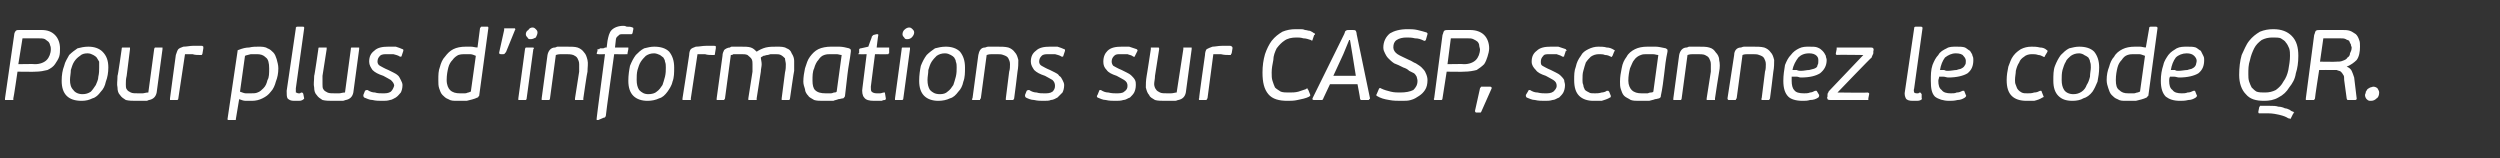 <?xml version="1.0" standalone="no"?><!DOCTYPE svg PUBLIC "-//W3C//DTD SVG 1.1//EN" "http://www.w3.org/Graphics/SVG/1.1/DTD/svg11.dtd"><svg xmlns="http://www.w3.org/2000/svg" version="1.1" width="300px" height="19px" viewBox="0 -3 300 19" style="top:-3px"><rect x="0" y="-3" width="300" height="19" fill="#333333" stroke="none"/>  <desc>Pour plus d’informations sur CASP, scannez le code QR.</desc>  <defs/>  <g id="Polygon29679">    <path d="M 6.6 1.2 C 7 1.6 7.2 2.2 7.2 2.8 C 7.2 3.1 7.2 3.5 7.1 3.8 C 7 4.1 6.8 4.4 6.6 4.7 C 6.4 5 6.1 5.2 5.7 5.4 C 5.3 5.5 4.8 5.6 4.3 5.6 C 4.26 5.63 2.1 5.6 2.1 5.6 C 2.1 5.6 1.64 8.77 1.6 8.8 C 1.6 8.9 1.6 8.9 1.6 9 C 1.5 9 1.5 9 1.4 9 C 1.4 9 0.8 9 0.8 9 C 0.7 9 0.7 9 0.6 9 C 0.6 8.9 0.6 8.9 0.6 8.8 C 0.6 8.8 1.7 1.2 1.7 1.2 C 1.7 1 1.8 0.8 1.9 0.7 C 2 0.6 2.1 0.6 2.3 0.6 C 2.3 0.6 5 0.6 5 0.6 C 5.7 0.6 6.2 0.8 6.6 1.2 Z M 2.2 4.7 C 2.2 4.7 4.22 4.66 4.2 4.7 C 4.8 4.7 5.3 4.5 5.6 4.2 C 5.9 3.9 6.1 3.4 6.1 2.9 C 6.1 2.8 6.1 2.6 6 2.4 C 6 2.3 5.9 2.1 5.8 2 C 5.7 1.9 5.5 1.8 5.4 1.7 C 5.2 1.6 4.9 1.6 4.6 1.6 C 4.63 1.6 2.7 1.6 2.7 1.6 L 2.2 4.7 Z M 12.3 3.2 C 12.8 3.7 13 4.3 13 5.1 C 13 5.7 12.9 6.3 12.7 6.8 C 12.6 7.3 12.4 7.7 12.1 8 C 11.8 8.4 11.5 8.7 11.1 8.8 C 10.7 9 10.3 9.1 9.8 9.1 C 9 9.1 8.4 8.9 8 8.5 C 7.6 8.1 7.4 7.5 7.4 6.7 C 7.4 6 7.5 5.4 7.7 4.9 C 7.8 4.4 8.1 4 8.3 3.6 C 8.6 3.3 9 3 9.3 2.8 C 9.7 2.7 10.1 2.6 10.6 2.6 C 11.3 2.6 11.9 2.8 12.3 3.2 Z M 9.6 3.7 C 9.3 3.9 9.1 4.1 8.9 4.4 C 8.7 4.7 8.6 5.1 8.5 5.4 C 8.5 5.8 8.4 6.2 8.4 6.6 C 8.4 7.1 8.5 7.5 8.8 7.8 C 9 8.1 9.4 8.3 9.9 8.3 C 10.3 8.3 10.6 8.2 10.9 8 C 11.1 7.8 11.3 7.5 11.5 7.2 C 11.6 6.9 11.8 6.6 11.8 6.2 C 11.9 5.8 11.9 5.4 11.9 5.1 C 11.9 4.9 11.9 4.6 11.9 4.4 C 11.8 4.2 11.7 4.1 11.6 3.9 C 11.5 3.8 11.4 3.7 11.2 3.6 C 11 3.5 10.8 3.4 10.5 3.4 C 10.1 3.4 9.8 3.5 9.6 3.7 Z M 14.7 2.7 C 14.7 2.7 14.7 2.7 14.8 2.7 C 14.8 2.7 15.4 2.7 15.4 2.7 C 15.5 2.7 15.6 2.7 15.6 2.7 C 15.6 2.7 15.6 2.8 15.6 2.9 C 15.6 2.9 15.2 6.1 15.2 6.1 C 15.1 6.5 15.1 6.8 15.1 7.1 C 15.1 7.3 15.1 7.6 15.2 7.7 C 15.3 7.9 15.5 8 15.7 8.1 C 15.9 8.2 16.2 8.2 16.6 8.2 C 16.7 8.2 16.9 8.2 17.1 8.2 C 17.3 8.2 17.5 8.1 17.8 8.1 C 17.8 8.1 18.5 2.9 18.5 2.9 C 18.5 2.8 18.6 2.7 18.6 2.7 C 18.6 2.7 18.7 2.7 18.7 2.7 C 18.7 2.7 19.4 2.7 19.4 2.7 C 19.4 2.7 19.5 2.7 19.5 2.7 C 19.5 2.7 19.5 2.8 19.5 2.9 C 19.5 2.9 18.8 8.1 18.8 8.1 C 18.7 8.6 18.4 8.9 17.9 9 C 17.8 9 17.7 9.1 17.6 9.1 C 17.4 9.1 17.3 9.1 17.1 9.1 C 17 9.1 16.9 9.1 16.8 9.1 C 16.6 9.1 16.5 9.1 16.4 9.1 C 15.9 9.1 15.5 9.1 15.1 9 C 14.8 8.8 14.6 8.7 14.4 8.4 C 14.2 8.2 14.1 7.9 14.1 7.5 C 14 7.1 14.1 6.7 14.1 6.1 C 14.15 6.13 14.6 2.9 14.6 2.9 C 14.6 2.9 14.59 2.87 14.6 2.9 C 14.6 2.8 14.6 2.7 14.7 2.7 Z M 21.4 2.9 C 21.5 2.8 21.7 2.7 22 2.6 C 22.4 2.6 22.8 2.5 23.1 2.5 C 23.5 2.5 23.9 2.5 24.2 2.5 C 24.3 2.5 24.3 2.5 24.4 2.6 C 24.4 2.6 24.4 2.7 24.4 2.8 C 24.4 2.8 24.3 3.4 24.3 3.4 C 24.3 3.5 24.2 3.6 24.2 3.6 C 24.1 3.6 24.1 3.6 24 3.6 C 23.7 3.6 23.4 3.6 23.1 3.5 C 22.7 3.5 22.4 3.5 22.2 3.5 C 22.2 3.5 21.4 8.8 21.4 8.8 C 21.4 8.9 21.4 8.9 21.3 9 C 21.3 9 21.3 9 21.2 9 C 21.2 9 20.6 9 20.6 9 C 20.5 9 20.4 9 20.4 9 C 20.4 8.9 20.4 8.9 20.4 8.8 C 20.39 8.82 21.1 3.6 21.1 3.6 C 21.1 3.6 21.13 3.55 21.1 3.6 C 21.2 3.3 21.3 3 21.4 2.9 Z M 29.5 9.1 C 29.2 9.1 29 9 28.7 8.9 C 28.7 8.9 28.3 11.3 28.3 11.3 C 28.3 11.3 28.3 11.4 28.3 11.4 C 28.3 11.4 28.2 11.4 28.2 11.4 C 28.2 11.4 27.5 11.4 27.5 11.4 C 27.4 11.4 27.4 11.4 27.4 11.4 C 27.3 11.4 27.3 11.3 27.3 11.3 C 27.3 11.3 28.5 3.2 28.5 3.2 C 28.5 3.1 28.5 3 28.6 3 C 29.1 2.8 29.5 2.7 29.9 2.7 C 30.3 2.6 30.7 2.6 31 2.6 C 31.4 2.6 31.8 2.6 32.1 2.8 C 32.4 2.9 32.6 3.1 32.8 3.3 C 33 3.5 33.1 3.8 33.2 4.1 C 33.3 4.5 33.4 4.8 33.4 5.2 C 33.4 5.8 33.3 6.3 33.1 6.8 C 33 7.2 32.8 7.7 32.5 8 C 32.2 8.4 31.9 8.6 31.5 8.8 C 31.1 9 30.7 9.1 30.2 9.1 C 29.9 9.1 29.7 9.1 29.5 9.1 Z M 29.5 8.2 C 29.8 8.2 29.9 8.2 30.1 8.2 C 30.4 8.2 30.7 8.2 30.9 8.1 C 31.2 8 31.4 7.8 31.6 7.6 C 31.9 7.3 32 7 32.1 6.6 C 32.3 6.3 32.3 5.8 32.3 5.2 C 32.3 4.6 32.2 4.1 31.9 3.9 C 31.6 3.6 31.3 3.5 30.8 3.5 C 30.6 3.5 30.3 3.5 30.1 3.5 C 29.8 3.6 29.6 3.6 29.4 3.7 C 29.4 3.7 28.8 8 28.8 8 C 29.1 8.1 29.3 8.2 29.5 8.2 Z M 36.3 9 C 36.1 9.1 36 9.1 35.8 9.1 C 35.6 9.1 35.5 9.1 35.3 9.1 C 34.9 9.1 34.7 9 34.5 8.8 C 34.4 8.6 34.4 8.3 34.4 7.9 C 34.4 7.9 35.5 0.4 35.5 0.4 C 35.5 0.3 35.5 0.3 35.5 0.3 C 35.6 0.2 35.6 0.2 35.7 0.2 C 35.7 0.2 36.3 0.2 36.3 0.2 C 36.4 0.2 36.5 0.2 36.5 0.3 C 36.5 0.3 36.5 0.3 36.5 0.4 C 36.5 0.4 35.5 7.6 35.5 7.6 C 35.5 7.9 35.5 8 35.5 8.1 C 35.6 8.1 35.7 8.2 35.8 8.2 C 35.9 8.2 36 8.2 36 8.2 C 36.1 8.1 36.2 8.1 36.2 8.1 C 36.3 8.1 36.4 8.2 36.4 8.3 C 36.4 8.3 36.5 8.8 36.5 8.8 C 36.5 8.9 36.4 8.9 36.3 9 Z M 38.3 2.7 C 38.3 2.7 38.3 2.7 38.4 2.7 C 38.4 2.7 39 2.7 39 2.7 C 39.1 2.7 39.1 2.7 39.2 2.7 C 39.2 2.7 39.2 2.8 39.2 2.9 C 39.2 2.9 38.7 6.1 38.7 6.1 C 38.7 6.5 38.7 6.8 38.7 7.1 C 38.7 7.3 38.7 7.6 38.8 7.7 C 38.9 7.9 39.1 8 39.3 8.1 C 39.5 8.2 39.8 8.2 40.2 8.2 C 40.3 8.2 40.5 8.2 40.7 8.2 C 40.9 8.2 41.1 8.1 41.4 8.1 C 41.4 8.1 42.1 2.9 42.1 2.9 C 42.1 2.8 42.1 2.7 42.2 2.7 C 42.2 2.7 42.2 2.7 42.3 2.7 C 42.3 2.7 43 2.7 43 2.7 C 43 2.7 43.1 2.7 43.1 2.7 C 43.1 2.7 43.1 2.8 43.1 2.9 C 43.1 2.9 42.4 8.1 42.4 8.1 C 42.3 8.6 42 8.9 41.5 9 C 41.4 9 41.3 9.1 41.1 9.1 C 41 9.1 40.9 9.1 40.7 9.1 C 40.6 9.1 40.5 9.1 40.3 9.1 C 40.2 9.1 40.1 9.1 40 9.1 C 39.5 9.1 39.1 9.1 38.7 9 C 38.4 8.8 38.2 8.7 38 8.4 C 37.8 8.2 37.7 7.9 37.7 7.5 C 37.6 7.1 37.7 6.7 37.7 6.1 C 37.74 6.13 38.2 2.9 38.2 2.9 C 38.2 2.9 38.18 2.87 38.2 2.9 C 38.2 2.8 38.2 2.7 38.3 2.7 Z M 44.7 9 C 44.3 9 44 8.8 43.7 8.7 C 43.6 8.6 43.6 8.5 43.6 8.4 C 43.6 8.4 43.8 7.9 43.8 7.9 C 43.9 7.8 44 7.8 44.1 7.8 C 44.4 8 44.7 8.1 45 8.1 C 45.3 8.2 45.6 8.2 45.9 8.2 C 46.3 8.2 46.6 8.2 46.9 8 C 47.1 7.8 47.2 7.6 47.3 7.3 C 47.3 7 47.1 6.8 46.9 6.6 C 46.7 6.5 46.4 6.3 46 6.1 C 45.4 5.9 45 5.7 44.7 5.4 C 44.5 5.1 44.3 4.8 44.3 4.4 C 44.3 3.8 44.5 3.4 44.9 3.1 C 45.3 2.7 45.9 2.6 46.6 2.6 C 46.9 2.6 47.2 2.6 47.5 2.6 C 47.8 2.7 48.1 2.8 48.3 2.9 C 48.4 2.9 48.4 3 48.4 3 C 48.4 3.1 48.4 3.1 48.4 3.1 C 48.4 3.1 48.2 3.7 48.2 3.7 C 48.2 3.8 48.1 3.8 48.1 3.8 C 48.1 3.8 48.1 3.8 48 3.8 C 47.7 3.6 47.5 3.6 47.2 3.5 C 47 3.5 46.8 3.5 46.5 3.5 C 46.1 3.5 45.8 3.5 45.6 3.7 C 45.4 3.9 45.3 4.1 45.3 4.4 C 45.3 4.6 45.4 4.8 45.6 4.9 C 45.8 5 46.1 5.2 46.6 5.4 C 46.8 5.5 47 5.6 47.2 5.7 C 47.4 5.8 47.6 5.9 47.8 6.1 C 47.9 6.2 48 6.4 48.1 6.6 C 48.2 6.8 48.3 7 48.3 7.2 C 48.3 7.6 48.2 7.9 48.1 8.1 C 47.9 8.3 47.8 8.5 47.5 8.7 C 47.3 8.8 47 9 46.8 9 C 46.5 9.1 46.2 9.1 45.9 9.1 C 45.5 9.1 45.1 9.1 44.7 9 Z M 57.7 0.3 C 57.7 0.2 57.7 0.2 57.8 0.2 C 57.8 0.2 58.5 0.2 58.5 0.2 C 58.5 0.2 58.6 0.2 58.6 0.3 C 58.6 0.3 58.6 0.3 58.6 0.4 C 58.6 0.4 57.5 8.5 57.5 8.5 C 57.5 8.5 57.4 8.6 57.4 8.6 C 57.4 8.6 57.4 8.7 57.3 8.7 C 56.9 8.9 56.4 9 56 9.1 C 55.6 9.1 55.2 9.1 54.9 9.1 C 54.4 9.1 54.1 9.1 53.8 8.9 C 53.5 8.8 53.3 8.6 53.1 8.4 C 52.9 8.2 52.8 7.9 52.7 7.6 C 52.6 7.3 52.6 7 52.6 6.6 C 52.6 6 52.6 5.5 52.8 5 C 52.9 4.6 53.1 4.1 53.4 3.8 C 53.7 3.4 54 3.1 54.4 2.9 C 54.8 2.7 55.3 2.6 55.9 2.6 C 56.1 2.6 56.3 2.6 56.5 2.6 C 56.8 2.6 57 2.7 57.3 2.7 C 57.3 2.7 57.6 0.4 57.6 0.4 C 57.6 0.3 57.6 0.3 57.7 0.3 Z M 56.4 3.5 C 56.2 3.5 56 3.5 55.8 3.5 C 55.6 3.5 55.3 3.5 55 3.6 C 54.8 3.7 54.5 3.9 54.3 4.2 C 54.1 4.4 53.9 4.7 53.8 5.1 C 53.7 5.5 53.6 6 53.6 6.6 C 53.6 7.2 53.8 7.6 54 7.8 C 54.3 8.1 54.7 8.2 55.2 8.2 C 55.2 8.2 55.4 8.2 55.5 8.2 C 55.6 8.2 55.7 8.2 55.8 8.2 C 56 8.2 56.1 8.1 56.2 8.1 C 56.3 8.1 56.4 8 56.5 8 C 56.5 8 57.1 3.7 57.1 3.7 C 56.9 3.6 56.6 3.5 56.4 3.5 Z M 60.6 3.4 C 60.5 3.5 60.5 3.5 60.4 3.5 C 60.4 3.5 60.1 3.5 60.1 3.5 C 59.9 3.5 59.9 3.4 59.9 3.3 C 59.9 3.3 60.5 0.6 60.5 0.6 C 60.5 0.5 60.5 0.5 60.5 0.4 C 60.5 0.4 60.6 0.4 60.7 0.4 C 60.7 0.4 61.7 0.4 61.7 0.4 C 61.7 0.4 61.8 0.4 61.8 0.4 C 61.8 0.5 61.9 0.5 61.8 0.6 C 61.8 0.6 60.7 3.3 60.7 3.3 C 60.6 3.3 60.6 3.4 60.6 3.4 Z M 64.3 0.5 C 64.4 0.6 64.5 0.7 64.5 0.9 C 64.5 1.1 64.4 1.3 64.3 1.5 C 64.1 1.6 63.9 1.7 63.7 1.7 C 63.5 1.7 63.4 1.7 63.3 1.5 C 63.2 1.4 63.1 1.3 63.1 1.1 C 63.1 0.9 63.2 0.7 63.4 0.6 C 63.5 0.4 63.7 0.3 63.9 0.3 C 64.1 0.3 64.2 0.4 64.3 0.5 Z M 63.1 9 C 63.1 9 63.1 9 63 9 C 63 9 62.4 9 62.4 9 C 62.3 9 62.3 9 62.2 9 C 62.2 8.9 62.2 8.9 62.2 8.8 C 62.2 8.8 63 2.9 63 2.9 C 63 2.8 63.1 2.7 63.1 2.7 C 63.1 2.7 63.2 2.7 63.3 2.7 C 63.3 2.7 63.9 2.7 63.9 2.7 C 63.9 2.7 64 2.7 64 2.7 C 64.1 2.8 64.1 2.8 64 2.9 C 64 2.9 63.2 8.8 63.2 8.8 C 63.2 8.9 63.2 8.9 63.1 9 Z M 70 9 C 69.9 9 69.9 9 69.8 9 C 69.8 9 69.2 9 69.2 9 C 69.1 9 69.1 9 69 9 C 69 8.9 69 8.9 69 8.8 C 69 8.8 69.5 5.6 69.5 5.6 C 69.5 5.3 69.5 5 69.5 4.7 C 69.5 4.4 69.4 4.2 69.3 4 C 69.2 3.8 69 3.7 68.8 3.6 C 68.5 3.5 68.2 3.5 67.8 3.5 C 67.7 3.5 67.6 3.5 67.4 3.5 C 67.2 3.5 67 3.5 66.7 3.6 C 66.7 3.6 66 8.8 66 8.8 C 66 8.9 66 8.9 65.9 9 C 65.9 9 65.9 9 65.8 9 C 65.8 9 65.2 9 65.2 9 C 65.1 9 65 9 65 9 C 65 8.9 65 8.9 65 8.8 C 65 8.8 65.7 3.6 65.7 3.6 C 65.8 3.1 66.1 2.7 66.6 2.7 C 66.7 2.7 66.8 2.6 66.9 2.6 C 67 2.6 67.2 2.6 67.3 2.6 C 67.4 2.6 67.6 2.6 67.7 2.6 C 67.8 2.6 67.9 2.6 68 2.6 C 68.5 2.6 69 2.6 69.3 2.7 C 69.6 2.8 69.9 3 70.1 3.3 C 70.3 3.5 70.4 3.8 70.5 4.2 C 70.6 4.6 70.5 5.1 70.5 5.6 C 70.46 5.6 70 8.8 70 8.8 C 70 8.8 70.02 8.82 70 8.8 C 70 8.9 70 8.9 70 9 Z M 75.8 1.1 C 75.7 1.1 75.7 1.1 75.7 1.1 C 75.5 1.1 75.4 1.1 75.2 1.1 C 75.1 1.1 75 1.1 74.8 1.1 C 74.5 1.1 74.3 1.1 74.2 1.3 C 74 1.4 73.9 1.6 73.9 1.8 C 73.89 1.85 73.8 2.7 73.8 2.7 C 73.8 2.7 75.26 2.7 75.3 2.7 C 75.3 2.7 75.4 2.7 75.4 2.7 C 75.4 2.8 75.4 2.8 75.4 2.9 C 75.4 2.9 75.3 3.4 75.3 3.4 C 75.3 3.4 75.3 3.4 75.3 3.5 C 75.3 3.5 75.2 3.5 75.1 3.5 C 75.14 3.53 73.7 3.5 73.7 3.5 C 73.7 3.5 72.67 10.9 72.7 10.9 C 72.7 11 72.6 11 72.6 11.1 C 72.6 11.1 72.5 11.1 72.5 11.1 C 72.5 11.1 71.8 11.4 71.8 11.4 C 71.7 11.4 71.6 11.4 71.6 11.4 C 71.6 11.4 71.6 11.3 71.6 11.2 C 71.58 11.22 72.6 3.5 72.6 3.5 C 72.6 3.5 71.77 3.53 71.8 3.5 C 71.7 3.5 71.6 3.5 71.6 3.4 C 71.6 3.4 71.7 3.1 71.7 3.1 C 71.7 3 71.7 3 71.7 2.9 C 71.7 2.9 71.8 2.9 71.9 2.9 C 71.9 2.9 71.9 2.9 72 2.8 C 72.1 2.8 72.2 2.8 72.3 2.8 C 72.4 2.8 72.5 2.8 72.6 2.7 C 72.7 2.7 72.8 2.7 72.8 2.7 C 72.8 2.7 72.9 1.9 72.9 1.9 C 73 1.4 73.1 0.9 73.4 0.6 C 73.7 0.3 74.2 0.1 74.8 0.1 C 74.9 0.1 75 0.1 75.2 0.2 C 75.5 0.2 75.7 0.2 75.9 0.3 C 75.9 0.3 76 0.3 76 0.4 C 76 0.4 76 0.4 76 0.5 C 76 0.5 75.9 1 75.9 1 C 75.8 1.1 75.8 1.1 75.8 1.1 Z M 80.3 3.2 C 80.7 3.7 80.9 4.3 80.9 5.1 C 80.9 5.7 80.9 6.3 80.7 6.8 C 80.6 7.3 80.3 7.7 80.1 8 C 79.8 8.4 79.5 8.7 79.1 8.8 C 78.7 9 78.2 9.1 77.7 9.1 C 77 9.1 76.4 8.9 76 8.5 C 75.6 8.1 75.4 7.5 75.4 6.7 C 75.4 6 75.5 5.4 75.6 4.9 C 75.8 4.4 76 4 76.3 3.6 C 76.6 3.3 76.9 3 77.3 2.8 C 77.7 2.7 78.1 2.6 78.5 2.6 C 79.3 2.6 79.9 2.8 80.3 3.2 Z M 77.5 3.7 C 77.3 3.9 77.1 4.1 76.9 4.4 C 76.7 4.7 76.6 5.1 76.5 5.4 C 76.4 5.8 76.4 6.2 76.4 6.6 C 76.4 7.1 76.5 7.5 76.7 7.8 C 77 8.1 77.3 8.3 77.8 8.3 C 78.2 8.3 78.6 8.2 78.8 8 C 79.1 7.8 79.3 7.5 79.5 7.2 C 79.6 6.9 79.7 6.6 79.8 6.2 C 79.9 5.8 79.9 5.4 79.9 5.1 C 79.9 4.9 79.9 4.6 79.8 4.4 C 79.8 4.2 79.7 4.1 79.6 3.9 C 79.5 3.8 79.3 3.7 79.2 3.6 C 79 3.5 78.7 3.4 78.5 3.4 C 78.1 3.4 77.8 3.5 77.5 3.7 Z M 82.9 2.9 C 83 2.8 83.2 2.7 83.5 2.6 C 83.9 2.6 84.3 2.5 84.7 2.5 C 85 2.5 85.4 2.5 85.7 2.5 C 85.8 2.5 85.9 2.5 85.9 2.6 C 85.9 2.6 85.9 2.7 85.9 2.8 C 85.9 2.8 85.8 3.4 85.8 3.4 C 85.8 3.5 85.8 3.6 85.7 3.6 C 85.7 3.6 85.6 3.6 85.5 3.6 C 85.2 3.6 84.9 3.6 84.6 3.5 C 84.3 3.5 84 3.5 83.7 3.5 C 83.7 3.5 82.9 8.8 82.9 8.8 C 82.9 8.9 82.9 8.9 82.9 9 C 82.8 9 82.8 9 82.7 9 C 82.7 9 82.1 9 82.1 9 C 82 9 82 9 81.9 9 C 81.9 8.9 81.9 8.9 81.9 8.8 C 81.91 8.82 82.7 3.6 82.7 3.6 C 82.7 3.6 82.65 3.55 82.7 3.6 C 82.7 3.3 82.8 3 82.9 2.9 Z M 94.7 9 C 94.7 9 94.7 9 94.6 9 C 94.6 9 94 9 94 9 C 93.9 9 93.8 9 93.8 9 C 93.8 8.9 93.8 8.9 93.8 8.8 C 93.8 8.8 94.2 5.7 94.2 5.7 C 94.3 5.3 94.3 5 94.3 4.7 C 94.3 4.5 94.2 4.2 94.2 4 C 94.1 3.9 93.9 3.7 93.7 3.6 C 93.5 3.5 93.3 3.5 92.9 3.5 C 92.8 3.5 92.7 3.5 92.5 3.5 C 92.4 3.5 92.2 3.6 92.1 3.6 C 91.9 3.6 91.8 3.7 91.6 3.7 C 91.5 3.8 91.4 3.8 91.3 3.9 C 91.3 4.1 91.4 4.4 91.4 4.7 C 91.4 5 91.3 5.3 91.3 5.6 C 91.3 5.6 90.8 8.8 90.8 8.8 C 90.8 8.9 90.8 8.9 90.8 9 C 90.7 9 90.7 9 90.6 9 C 90.6 9 90 9 90 9 C 89.9 9 89.9 9 89.8 9 C 89.8 8.9 89.8 8.9 89.8 8.8 C 89.8 8.8 90.3 5.6 90.3 5.6 C 90.3 5.3 90.3 5 90.3 4.7 C 90.3 4.5 90.3 4.3 90.2 4.1 C 90.1 3.9 89.9 3.8 89.7 3.6 C 89.5 3.5 89.2 3.5 88.9 3.5 C 88.8 3.5 88.7 3.5 88.6 3.5 C 88.5 3.5 88.4 3.5 88.3 3.5 C 88.2 3.5 88.1 3.5 88 3.5 C 87.9 3.6 87.8 3.6 87.7 3.6 C 87.7 3.6 87 8.8 87 8.8 C 87 8.9 86.9 8.9 86.9 9 C 86.9 9 86.8 9 86.8 9 C 86.8 9 86.1 9 86.1 9 C 86.1 9 86 9 86 9 C 86 8.9 86 8.9 86 8.8 C 86 8.8 86.7 3.7 86.7 3.7 C 86.7 3.4 86.8 3.2 86.9 3 C 87 2.9 87.3 2.7 87.6 2.7 C 87.6 2.7 87.7 2.6 87.8 2.6 C 87.9 2.6 88.1 2.6 88.2 2.6 C 88.3 2.6 88.5 2.6 88.6 2.6 C 88.7 2.6 88.9 2.6 88.9 2.6 C 89.4 2.6 89.8 2.6 90.1 2.7 C 90.4 2.8 90.6 3 90.8 3.2 C 91.1 3 91.5 2.8 91.9 2.7 C 92.3 2.6 92.8 2.6 93.2 2.6 C 93.7 2.6 94.1 2.6 94.4 2.8 C 94.7 2.9 94.9 3.1 95 3.4 C 95.2 3.7 95.3 4 95.3 4.3 C 95.3 4.7 95.3 5.1 95.3 5.5 C 95.27 5.5 94.8 8.8 94.8 8.8 C 94.8 8.8 94.8 8.83 94.8 8.8 C 94.8 8.9 94.8 8.9 94.7 9 Z M 100.7 2.6 C 101.1 2.6 101.5 2.7 101.9 2.8 C 102 2.9 102.1 2.9 102.1 3 C 102.1 3 102.1 3.1 102.1 3.2 C 102 4.1 101.8 5 101.7 5.9 C 101.6 6.7 101.5 7.6 101.4 8.5 C 101.4 8.6 101.3 8.7 101.2 8.8 C 101 8.8 100.8 8.9 100.6 8.9 C 100.4 9 100.2 9 100 9.1 C 99.8 9.1 99.6 9.1 99.3 9.1 C 99.1 9.1 99 9.1 98.8 9.1 C 98.4 9.1 98 9.1 97.7 9 C 97.4 8.8 97.1 8.7 97 8.5 C 96.8 8.3 96.6 8 96.6 7.7 C 96.5 7.4 96.4 7.1 96.4 6.8 C 96.4 6.2 96.5 5.7 96.6 5.2 C 96.8 4.6 96.9 4.2 97.2 3.8 C 97.5 3.4 97.8 3.1 98.2 2.9 C 98.6 2.7 99.2 2.6 99.7 2.6 C 100 2.6 100.3 2.6 100.7 2.6 Z M 99.4 8.2 C 99.5 8.2 99.6 8.2 99.7 8.2 C 99.9 8.2 100 8.1 100.1 8.1 C 100.2 8.1 100.3 8.1 100.4 8 C 100.5 7.3 100.6 6.5 100.7 5.8 C 100.8 5.1 100.9 4.4 101 3.6 C 100.8 3.6 100.6 3.5 100.4 3.5 C 100.1 3.5 99.9 3.5 99.7 3.5 C 99.4 3.5 99.2 3.5 98.9 3.6 C 98.6 3.7 98.4 3.9 98.2 4.2 C 98 4.4 97.8 4.8 97.7 5.2 C 97.5 5.6 97.5 6.1 97.5 6.7 C 97.5 7.2 97.6 7.6 97.8 7.8 C 98.1 8.1 98.5 8.2 99.1 8.2 C 99.2 8.2 99.3 8.2 99.4 8.2 Z M 103 3.5 C 103 3.4 103 3.4 103.1 3.4 C 103.1 3.4 103.1 3 103.1 3 C 103.1 2.9 103.1 2.9 103.1 2.9 C 103.2 2.8 103.2 2.8 103.3 2.8 C 103.28 2.81 104.2 2.6 104.2 2.6 C 104.2 2.6 104.58 1.51 104.6 1.5 C 104.6 1.4 104.6 1.4 104.7 1.3 C 104.7 1.3 104.7 1.3 104.8 1.2 C 104.8 1.2 105.2 1.1 105.2 1.1 C 105.3 1.1 105.3 1.1 105.3 1.1 C 105.4 1.1 105.4 1.2 105.4 1.2 C 105.37 1.24 105.2 2.7 105.2 2.7 C 105.2 2.7 106.58 2.7 106.6 2.7 C 106.7 2.7 106.7 2.7 106.7 2.7 C 106.7 2.8 106.7 2.8 106.7 2.9 C 106.7 2.9 106.7 3.4 106.7 3.4 C 106.6 3.4 106.6 3.5 106.6 3.5 C 106.6 3.5 106.5 3.5 106.5 3.5 C 106.46 3.53 105 3.5 105 3.5 C 105 3.5 104.49 7.42 104.5 7.4 C 104.5 7.7 104.5 7.9 104.6 8 C 104.7 8.1 104.9 8.2 105.2 8.2 C 105.3 8.2 105.4 8.2 105.6 8.2 C 105.8 8.2 105.9 8.1 106.1 8.1 C 106.1 8.1 106.2 8.1 106.2 8.1 C 106.2 8.2 106.2 8.2 106.2 8.2 C 106.2 8.2 106.3 8.8 106.3 8.8 C 106.3 8.8 106.3 8.8 106.3 8.9 C 106.3 8.9 106.3 8.9 106.2 9 C 106.1 9 106 9 105.8 9.1 C 105.7 9.1 105.6 9.1 105.4 9.1 C 105.3 9.1 105.2 9.1 105.1 9.1 C 105 9.1 104.9 9.1 104.9 9.1 C 104.3 9.1 103.9 9 103.7 8.7 C 103.5 8.5 103.4 8 103.5 7.5 C 103.49 7.49 104 3.5 104 3.5 C 104 3.5 103.19 3.53 103.2 3.5 C 103.1 3.5 103.1 3.5 103 3.5 Z M 109.5 0.5 C 109.6 0.6 109.7 0.7 109.7 0.9 C 109.7 1.1 109.6 1.3 109.4 1.5 C 109.3 1.6 109.1 1.7 108.9 1.7 C 108.7 1.7 108.6 1.7 108.5 1.5 C 108.4 1.4 108.3 1.3 108.3 1.1 C 108.3 0.9 108.4 0.7 108.5 0.6 C 108.7 0.4 108.9 0.3 109.1 0.3 C 109.3 0.3 109.4 0.4 109.5 0.5 Z M 108.3 9 C 108.3 9 108.3 9 108.2 9 C 108.2 9 107.6 9 107.6 9 C 107.5 9 107.4 9 107.4 9 C 107.4 8.9 107.4 8.9 107.4 8.8 C 107.4 8.8 108.2 2.9 108.2 2.9 C 108.2 2.8 108.2 2.7 108.3 2.7 C 108.3 2.7 108.4 2.7 108.4 2.7 C 108.4 2.7 109.1 2.7 109.1 2.7 C 109.1 2.7 109.2 2.7 109.2 2.7 C 109.2 2.8 109.2 2.8 109.2 2.9 C 109.2 2.9 108.4 8.8 108.4 8.8 C 108.4 8.9 108.4 8.9 108.3 9 Z M 115.2 3.2 C 115.6 3.7 115.8 4.3 115.8 5.1 C 115.8 5.7 115.8 6.3 115.6 6.8 C 115.5 7.3 115.3 7.7 115 8 C 114.7 8.4 114.4 8.7 114 8.8 C 113.6 9 113.1 9.1 112.6 9.1 C 111.9 9.1 111.3 8.9 110.9 8.5 C 110.5 8.1 110.3 7.5 110.3 6.7 C 110.3 6 110.4 5.4 110.5 4.9 C 110.7 4.4 110.9 4 111.2 3.6 C 111.5 3.3 111.9 3 112.2 2.8 C 112.6 2.7 113 2.6 113.5 2.6 C 114.2 2.6 114.8 2.8 115.2 3.2 Z M 112.4 3.7 C 112.2 3.9 112 4.1 111.8 4.4 C 111.6 4.7 111.5 5.1 111.4 5.4 C 111.4 5.8 111.3 6.2 111.3 6.6 C 111.3 7.1 111.4 7.5 111.6 7.8 C 111.9 8.1 112.2 8.3 112.8 8.3 C 113.2 8.3 113.5 8.2 113.7 8 C 114 7.8 114.2 7.5 114.4 7.2 C 114.5 6.9 114.6 6.6 114.7 6.2 C 114.8 5.8 114.8 5.4 114.8 5.1 C 114.8 4.9 114.8 4.6 114.7 4.4 C 114.7 4.2 114.6 4.1 114.5 3.9 C 114.4 3.8 114.3 3.7 114.1 3.6 C 113.9 3.5 113.7 3.4 113.4 3.4 C 113 3.4 112.7 3.5 112.4 3.7 Z M 121.6 9 C 121.6 9 121.5 9 121.5 9 C 121.5 9 120.8 9 120.8 9 C 120.8 9 120.7 9 120.7 9 C 120.7 8.9 120.7 8.9 120.7 8.8 C 120.7 8.8 121.1 5.6 121.1 5.6 C 121.2 5.3 121.2 5 121.2 4.7 C 121.2 4.4 121.1 4.2 121 4 C 120.9 3.8 120.7 3.7 120.4 3.6 C 120.2 3.5 119.9 3.5 119.5 3.5 C 119.4 3.5 119.3 3.5 119.1 3.5 C 118.9 3.5 118.7 3.5 118.4 3.6 C 118.4 3.6 117.7 8.8 117.7 8.8 C 117.6 8.9 117.6 8.9 117.6 9 C 117.6 9 117.5 9 117.5 9 C 117.5 9 116.8 9 116.8 9 C 116.8 9 116.7 9 116.7 9 C 116.6 8.9 116.6 8.9 116.7 8.8 C 116.7 8.8 117.4 3.6 117.4 3.6 C 117.5 3.1 117.7 2.7 118.2 2.7 C 118.3 2.7 118.4 2.6 118.6 2.6 C 118.7 2.6 118.8 2.6 119 2.6 C 119.1 2.6 119.2 2.6 119.4 2.6 C 119.5 2.6 119.6 2.6 119.7 2.6 C 120.2 2.6 120.6 2.6 121 2.7 C 121.3 2.8 121.6 3 121.8 3.3 C 122 3.5 122.1 3.8 122.2 4.2 C 122.2 4.6 122.2 5.1 122.1 5.6 C 122.12 5.6 121.7 8.8 121.7 8.8 C 121.7 8.8 121.68 8.82 121.7 8.8 C 121.7 8.9 121.6 8.9 121.6 9 Z M 124.1 9 C 123.7 9 123.3 8.8 123.1 8.7 C 123 8.6 123 8.5 123 8.4 C 123 8.4 123.2 7.9 123.2 7.9 C 123.3 7.8 123.4 7.8 123.5 7.8 C 123.8 8 124.1 8.1 124.4 8.1 C 124.7 8.2 125 8.2 125.3 8.2 C 125.7 8.2 126 8.2 126.3 8 C 126.5 7.8 126.6 7.6 126.6 7.3 C 126.6 7 126.5 6.8 126.3 6.6 C 126.1 6.5 125.8 6.3 125.4 6.1 C 124.8 5.9 124.4 5.7 124.1 5.4 C 123.9 5.1 123.7 4.8 123.7 4.4 C 123.7 3.8 123.9 3.4 124.3 3.1 C 124.7 2.7 125.3 2.6 126 2.6 C 126.3 2.6 126.6 2.6 126.9 2.6 C 127.2 2.7 127.5 2.8 127.7 2.9 C 127.8 2.9 127.8 3 127.8 3 C 127.8 3.1 127.8 3.1 127.8 3.1 C 127.8 3.1 127.6 3.7 127.6 3.7 C 127.6 3.8 127.5 3.8 127.5 3.8 C 127.5 3.8 127.4 3.8 127.4 3.8 C 127.1 3.6 126.9 3.6 126.6 3.5 C 126.4 3.5 126.2 3.5 125.9 3.5 C 125.5 3.5 125.2 3.5 125 3.7 C 124.8 3.9 124.7 4.1 124.7 4.4 C 124.7 4.6 124.8 4.8 125 4.9 C 125.2 5 125.5 5.2 126 5.4 C 126.2 5.5 126.4 5.6 126.6 5.7 C 126.8 5.8 127 5.9 127.1 6.1 C 127.3 6.2 127.4 6.4 127.5 6.6 C 127.6 6.8 127.7 7 127.7 7.2 C 127.7 7.6 127.6 7.9 127.5 8.1 C 127.3 8.3 127.1 8.5 126.9 8.7 C 126.7 8.8 126.4 9 126.1 9 C 125.9 9.1 125.6 9.1 125.2 9.1 C 124.9 9.1 124.5 9.1 124.1 9 Z M 132.7 9 C 132.3 9 132 8.8 131.7 8.7 C 131.6 8.6 131.6 8.5 131.7 8.4 C 131.7 8.4 131.9 7.9 131.9 7.9 C 131.9 7.8 132 7.8 132.1 7.8 C 132.4 8 132.7 8.1 133 8.1 C 133.4 8.2 133.7 8.2 133.9 8.2 C 134.3 8.2 134.7 8.2 134.9 8 C 135.2 7.8 135.3 7.6 135.3 7.3 C 135.3 7 135.2 6.8 134.9 6.6 C 134.7 6.5 134.4 6.3 134 6.1 C 133.4 5.9 133 5.7 132.8 5.4 C 132.5 5.1 132.4 4.8 132.4 4.4 C 132.4 3.8 132.6 3.4 132.9 3.1 C 133.3 2.7 133.9 2.6 134.6 2.6 C 134.9 2.6 135.2 2.6 135.5 2.6 C 135.8 2.7 136.1 2.8 136.4 2.9 C 136.4 2.9 136.5 3 136.5 3 C 136.5 3.1 136.5 3.1 136.5 3.1 C 136.5 3.1 136.2 3.7 136.2 3.7 C 136.2 3.8 136.2 3.8 136.1 3.8 C 136.1 3.8 136.1 3.8 136 3.8 C 135.8 3.6 135.5 3.6 135.3 3.5 C 135 3.5 134.8 3.5 134.5 3.5 C 134.1 3.5 133.9 3.5 133.7 3.7 C 133.5 3.9 133.4 4.1 133.4 4.4 C 133.4 4.6 133.5 4.8 133.6 4.9 C 133.8 5 134.1 5.2 134.6 5.4 C 134.8 5.5 135 5.6 135.2 5.7 C 135.4 5.8 135.6 5.9 135.8 6.1 C 135.9 6.2 136.1 6.4 136.2 6.6 C 136.3 6.8 136.3 7 136.3 7.2 C 136.3 7.6 136.2 7.9 136.1 8.1 C 136 8.3 135.8 8.5 135.6 8.7 C 135.3 8.8 135.1 9 134.8 9 C 134.5 9.1 134.2 9.1 133.9 9.1 C 133.5 9.1 133.1 9.1 132.7 9 Z M 138.1 2.7 C 138.2 2.7 138.2 2.7 138.3 2.7 C 138.3 2.7 138.9 2.7 138.9 2.7 C 139 2.7 139 2.7 139 2.7 C 139.1 2.7 139.1 2.8 139.1 2.9 C 139.1 2.9 138.6 6.1 138.6 6.1 C 138.6 6.5 138.5 6.8 138.5 7.1 C 138.5 7.3 138.6 7.6 138.7 7.7 C 138.8 7.9 139 8 139.2 8.1 C 139.4 8.2 139.7 8.2 140.1 8.2 C 140.2 8.2 140.3 8.2 140.5 8.2 C 140.8 8.2 141 8.1 141.2 8.1 C 141.2 8.1 142 2.9 142 2.9 C 142 2.8 142 2.7 142 2.7 C 142.1 2.7 142.1 2.7 142.2 2.7 C 142.2 2.7 142.8 2.7 142.8 2.7 C 142.9 2.7 142.9 2.7 143 2.7 C 143 2.7 143 2.8 143 2.9 C 143 2.9 142.3 8.1 142.3 8.1 C 142.2 8.6 141.9 8.9 141.4 9 C 141.3 9 141.2 9.1 141 9.1 C 140.9 9.1 140.8 9.1 140.6 9.1 C 140.5 9.1 140.3 9.1 140.2 9.1 C 140.1 9.1 140 9.1 139.9 9.1 C 139.4 9.1 138.9 9.1 138.6 9 C 138.3 8.8 138 8.7 137.9 8.4 C 137.7 8.2 137.6 7.9 137.5 7.5 C 137.5 7.1 137.5 6.7 137.6 6.1 C 137.61 6.13 138.1 2.9 138.1 2.9 C 138.1 2.9 138.06 2.87 138.1 2.9 C 138.1 2.8 138.1 2.7 138.1 2.7 Z M 144.8 2.9 C 145 2.8 145.2 2.7 145.5 2.6 C 145.8 2.6 146.2 2.5 146.6 2.5 C 147 2.5 147.3 2.5 147.6 2.5 C 147.7 2.5 147.8 2.5 147.8 2.6 C 147.9 2.6 147.9 2.7 147.9 2.8 C 147.9 2.8 147.8 3.4 147.8 3.4 C 147.7 3.5 147.7 3.6 147.7 3.6 C 147.6 3.6 147.6 3.6 147.5 3.6 C 147.2 3.6 146.9 3.6 146.5 3.5 C 146.2 3.5 145.9 3.5 145.6 3.5 C 145.6 3.5 144.9 8.8 144.9 8.8 C 144.8 8.9 144.8 8.9 144.8 9 C 144.8 9 144.7 9 144.7 9 C 144.7 9 144 9 144 9 C 144 9 143.9 9 143.9 9 C 143.9 8.9 143.8 8.9 143.9 8.8 C 143.85 8.82 144.6 3.6 144.6 3.6 C 144.6 3.6 144.6 3.55 144.6 3.6 C 144.6 3.3 144.7 3 144.8 2.9 Z M 156 0.5 C 156.2 0.5 156.4 0.5 156.6 0.6 C 156.8 0.6 157 0.7 157.2 0.7 C 157.4 0.8 157.6 0.9 157.7 1 C 157.8 1 157.8 1 157.8 1.1 C 157.8 1.1 157.8 1.2 157.7 1.2 C 157.7 1.2 157.5 1.8 157.5 1.8 C 157.5 1.9 157.4 1.9 157.3 1.8 C 157 1.7 156.7 1.6 156.4 1.6 C 156.1 1.5 155.8 1.5 155.6 1.5 C 155 1.5 154.5 1.6 154.1 1.9 C 153.8 2.1 153.5 2.4 153.2 2.8 C 153 3.2 152.8 3.7 152.8 4.2 C 152.7 4.7 152.6 5.2 152.6 5.7 C 152.6 6.1 152.6 6.4 152.7 6.7 C 152.8 7 152.9 7.3 153 7.5 C 153.2 7.7 153.4 7.8 153.7 8 C 154 8.1 154.3 8.1 154.7 8.1 C 155.1 8.1 155.4 8.1 155.8 8 C 156.1 7.9 156.4 7.8 156.7 7.7 C 156.8 7.6 156.9 7.6 156.9 7.6 C 156.9 7.7 156.9 7.7 157 7.8 C 157 7.8 157.2 8.3 157.2 8.3 C 157.2 8.4 157.3 8.4 157.2 8.5 C 157.2 8.5 157.2 8.5 157.1 8.6 C 156.7 8.8 156.2 8.9 155.7 9 C 155.3 9.1 154.8 9.1 154.5 9.1 C 153.5 9.1 152.7 8.9 152.2 8.3 C 151.7 7.7 151.5 6.9 151.5 5.7 C 151.5 4.9 151.6 4.2 151.8 3.5 C 152 2.9 152.3 2.3 152.6 1.9 C 153 1.4 153.4 1.1 153.9 0.8 C 154.4 0.6 154.9 0.5 155.5 0.5 C 155.7 0.5 155.8 0.5 156 0.5 Z M 163.3 9 C 163.3 9 163.2 8.9 163.2 8.8 C 163.23 8.82 162.9 7.1 162.9 7.1 L 159.6 7.1 C 159.6 7.1 158.79 8.82 158.8 8.8 C 158.8 8.9 158.7 8.9 158.7 9 C 158.6 9 158.6 9 158.5 9 C 158.5 9 157.7 9 157.7 9 C 157.6 9 157.5 9 157.5 8.9 C 157.5 8.9 157.5 8.8 157.5 8.8 C 157.5 8.8 161.3 1.1 161.3 1.1 C 161.4 0.9 161.4 0.7 161.5 0.7 C 161.6 0.6 161.7 0.6 161.9 0.6 C 161.9 0.6 162.3 0.6 162.3 0.6 C 162.5 0.6 162.6 0.6 162.7 0.7 C 162.7 0.7 162.8 0.9 162.8 1.1 C 162.8 1.1 164.4 8.8 164.4 8.8 C 164.4 8.8 164.4 8.9 164.3 8.9 C 164.3 9 164.3 9 164.2 9 C 164.2 9 163.5 9 163.5 9 C 163.4 9 163.4 9 163.3 9 Z M 162 1.8 L 161.9 1.8 L 161.2 3.5 L 160 6.1 L 162.7 6.1 L 162.3 3.6 L 162 1.8 Z M 167.6 1.8 C 167.3 2 167.2 2.3 167.2 2.7 C 167.2 3 167.4 3.3 167.7 3.5 C 168 3.7 168.5 3.9 169.1 4.2 C 169.4 4.3 169.6 4.5 169.9 4.6 C 170.2 4.8 170.4 4.9 170.6 5.1 C 170.8 5.3 171 5.5 171.1 5.8 C 171.2 6 171.3 6.3 171.3 6.6 C 171.3 7.1 171.2 7.5 171 7.8 C 170.8 8.1 170.6 8.3 170.3 8.5 C 170 8.7 169.7 8.9 169.3 9 C 169 9.1 168.6 9.1 168.2 9.1 C 167.7 9.1 167.2 9.1 166.7 9 C 166.1 8.9 165.7 8.8 165.2 8.5 C 165.2 8.5 165.1 8.4 165.2 8.3 C 165.2 8.3 165.5 7.6 165.5 7.6 C 165.6 7.6 165.6 7.5 165.7 7.6 C 166.1 7.8 166.5 7.9 166.9 8 C 167.3 8.1 167.7 8.1 168 8.1 C 168.7 8.1 169.2 8 169.6 7.8 C 169.9 7.5 170.1 7.2 170.1 6.7 C 170.1 6.5 170 6.3 170 6.2 C 169.9 6 169.8 5.9 169.7 5.8 C 169.5 5.7 169.3 5.6 169.1 5.5 C 168.9 5.3 168.7 5.2 168.4 5.1 C 168 4.9 167.6 4.7 167.3 4.6 C 167 4.4 166.8 4.2 166.6 4 C 166.4 3.8 166.3 3.6 166.2 3.4 C 166.1 3.2 166 3 166 2.7 C 166 2 166.3 1.4 166.8 1 C 167.3 0.7 168 0.5 168.9 0.5 C 169.2 0.5 169.7 0.5 170.1 0.6 C 170.5 0.7 170.9 0.8 171.2 0.9 C 171.3 1 171.3 1 171.3 1 C 171.3 1 171.3 1.1 171.3 1.1 C 171.3 1.1 171.1 1.8 171.1 1.8 C 171 1.9 171 1.9 171 1.9 C 171 1.9 170.9 1.9 170.9 1.9 C 170.5 1.7 170.2 1.6 169.8 1.6 C 169.4 1.5 169.1 1.5 168.8 1.5 C 168.3 1.5 167.9 1.6 167.6 1.8 Z M 178.1 1.2 C 178.5 1.6 178.7 2.2 178.7 2.8 C 178.7 3.1 178.6 3.5 178.5 3.8 C 178.4 4.1 178.3 4.4 178.1 4.7 C 177.8 5 177.5 5.2 177.2 5.4 C 176.8 5.5 176.3 5.6 175.7 5.6 C 175.73 5.63 173.6 5.6 173.6 5.6 C 173.6 5.6 173.11 8.77 173.1 8.8 C 173.1 8.9 173.1 8.9 173 9 C 173 9 172.9 9 172.8 9 C 172.8 9 172.3 9 172.3 9 C 172.2 9 172.1 9 172.1 9 C 172.1 8.9 172 8.9 172.1 8.8 C 172.1 8.8 173.1 1.2 173.1 1.2 C 173.2 1 173.2 0.8 173.3 0.7 C 173.4 0.6 173.6 0.6 173.8 0.6 C 173.8 0.6 176.4 0.6 176.4 0.6 C 177.1 0.6 177.7 0.8 178.1 1.2 Z M 173.7 4.7 C 173.7 4.7 175.69 4.66 175.7 4.7 C 176.3 4.7 176.8 4.5 177.1 4.2 C 177.4 3.9 177.6 3.4 177.6 2.9 C 177.6 2.8 177.5 2.6 177.5 2.4 C 177.5 2.3 177.4 2.1 177.3 2 C 177.2 1.9 177 1.8 176.8 1.7 C 176.6 1.6 176.4 1.6 176.1 1.6 C 176.1 1.6 174.1 1.6 174.1 1.6 L 173.7 4.7 Z M 177.7 10.5 C 177.7 10.5 177.6 10.5 177.6 10.5 C 177.6 10.5 177.2 10.5 177.2 10.5 C 177.1 10.5 177.1 10.5 177.1 10.5 C 177 10.4 177 10.4 177 10.3 C 177 10.3 177.6 7.6 177.6 7.6 C 177.6 7.6 177.6 7.5 177.7 7.5 C 177.7 7.4 177.7 7.4 177.8 7.4 C 177.8 7.4 178.8 7.4 178.8 7.4 C 178.9 7.4 178.9 7.4 179 7.5 C 179 7.5 179 7.6 179 7.6 C 179 7.6 177.8 10.3 177.8 10.3 C 177.8 10.4 177.7 10.4 177.7 10.5 Z M 184.2 9 C 183.8 9 183.5 8.8 183.2 8.7 C 183.1 8.6 183.1 8.5 183.1 8.4 C 183.1 8.4 183.4 7.9 183.4 7.9 C 183.4 7.8 183.5 7.8 183.6 7.8 C 183.9 8 184.2 8.1 184.5 8.1 C 184.9 8.2 185.2 8.2 185.4 8.2 C 185.8 8.2 186.1 8.2 186.4 8 C 186.6 7.8 186.8 7.6 186.8 7.3 C 186.8 7 186.7 6.8 186.4 6.6 C 186.2 6.5 185.9 6.3 185.5 6.1 C 184.9 5.9 184.5 5.7 184.3 5.4 C 184 5.1 183.8 4.8 183.8 4.4 C 183.8 3.8 184 3.4 184.4 3.1 C 184.8 2.7 185.4 2.6 186.1 2.6 C 186.4 2.6 186.7 2.6 187 2.6 C 187.3 2.7 187.6 2.8 187.9 2.9 C 187.9 2.9 187.9 3 188 3 C 188 3.1 188 3.1 187.9 3.1 C 187.9 3.1 187.7 3.7 187.7 3.7 C 187.7 3.8 187.7 3.8 187.6 3.8 C 187.6 3.8 187.6 3.8 187.5 3.8 C 187.2 3.6 187 3.6 186.8 3.5 C 186.5 3.5 186.3 3.5 186 3.5 C 185.6 3.5 185.3 3.5 185.2 3.7 C 185 3.9 184.9 4.1 184.9 4.4 C 184.9 4.6 184.9 4.8 185.1 4.9 C 185.3 5 185.6 5.2 186.1 5.4 C 186.3 5.5 186.5 5.6 186.7 5.7 C 186.9 5.8 187.1 5.9 187.3 6.1 C 187.4 6.2 187.6 6.4 187.7 6.6 C 187.7 6.8 187.8 7 187.8 7.2 C 187.8 7.6 187.7 7.9 187.6 8.1 C 187.5 8.3 187.3 8.5 187.1 8.7 C 186.8 8.8 186.6 9 186.3 9 C 186 9.1 185.7 9.1 185.4 9.1 C 185 9.1 184.6 9.1 184.2 9 Z M 190.9 3.8 C 190.7 4 190.5 4.2 190.3 4.5 C 190.2 4.8 190.1 5.1 190 5.5 C 189.9 5.8 189.9 6.2 189.9 6.6 C 189.9 6.8 189.9 7 190 7.2 C 190 7.4 190.1 7.6 190.2 7.8 C 190.3 7.9 190.5 8 190.7 8.1 C 190.8 8.2 191.1 8.2 191.4 8.2 C 191.6 8.2 191.9 8.2 192.2 8.1 C 192.4 8.1 192.7 8 192.8 7.9 C 192.9 7.9 193 7.9 193 7.9 C 193 7.9 193 7.9 193.1 8 C 193.1 8 193.3 8.5 193.3 8.5 C 193.3 8.6 193.3 8.7 193.2 8.7 C 192.9 8.9 192.5 9 192.2 9.1 C 191.8 9.1 191.5 9.1 191.2 9.1 C 190.5 9.1 189.9 8.9 189.5 8.5 C 189.1 8.1 188.9 7.5 188.9 6.6 C 188.9 6 188.9 5.5 189.1 5 C 189.2 4.5 189.4 4.1 189.7 3.7 C 189.9 3.3 190.2 3.1 190.6 2.9 C 191 2.7 191.4 2.6 191.8 2.6 C 192.1 2.6 192.5 2.6 192.8 2.7 C 193.1 2.7 193.4 2.8 193.7 3 C 193.8 3 193.8 3.1 193.7 3.2 C 193.7 3.2 193.5 3.7 193.5 3.7 C 193.4 3.8 193.4 3.9 193.3 3.8 C 193.1 3.7 192.9 3.6 192.6 3.6 C 192.4 3.5 192.1 3.5 191.9 3.5 C 191.5 3.5 191.2 3.6 190.9 3.8 Z M 198.7 2.6 C 199 2.6 199.4 2.7 199.9 2.8 C 200 2.9 200.1 2.9 200.1 3 C 200.1 3 200.1 3.1 200.1 3.2 C 199.9 4.1 199.8 5 199.7 5.9 C 199.6 6.7 199.5 7.6 199.3 8.5 C 199.3 8.6 199.3 8.7 199.1 8.8 C 199 8.8 198.8 8.9 198.6 8.9 C 198.4 9 198.2 9 197.9 9.1 C 197.7 9.1 197.5 9.1 197.3 9.1 C 197.1 9.1 196.9 9.1 196.7 9.1 C 196.3 9.1 196 9.1 195.7 9 C 195.4 8.8 195.1 8.7 194.9 8.5 C 194.7 8.3 194.6 8 194.5 7.7 C 194.4 7.4 194.4 7.1 194.4 6.8 C 194.4 6.2 194.5 5.7 194.6 5.2 C 194.7 4.6 194.9 4.2 195.2 3.8 C 195.4 3.4 195.8 3.1 196.2 2.9 C 196.6 2.7 197.1 2.6 197.7 2.6 C 198 2.6 198.3 2.6 198.7 2.6 Z M 197.4 8.2 C 197.5 8.2 197.6 8.2 197.7 8.2 C 197.8 8.2 197.9 8.1 198.1 8.1 C 198.2 8.1 198.3 8.1 198.4 8 C 198.5 7.3 198.6 6.5 198.7 5.8 C 198.8 5.1 198.9 4.4 199 3.6 C 198.8 3.6 198.6 3.5 198.3 3.5 C 198.1 3.5 197.9 3.5 197.7 3.5 C 197.4 3.5 197.1 3.5 196.9 3.6 C 196.6 3.7 196.3 3.9 196.1 4.2 C 195.9 4.4 195.8 4.8 195.6 5.2 C 195.5 5.6 195.4 6.1 195.4 6.7 C 195.4 7.2 195.6 7.6 195.8 7.8 C 196.1 8.1 196.5 8.2 197 8.2 C 197.1 8.2 197.2 8.2 197.4 8.2 Z M 205.8 9 C 205.7 9 205.7 9 205.6 9 C 205.6 9 205 9 205 9 C 204.9 9 204.9 9 204.8 9 C 204.8 8.9 204.8 8.9 204.8 8.8 C 204.8 8.8 205.3 5.6 205.3 5.6 C 205.3 5.3 205.3 5 205.3 4.7 C 205.3 4.4 205.2 4.2 205.1 4 C 205 3.8 204.8 3.7 204.6 3.6 C 204.4 3.5 204 3.5 203.6 3.5 C 203.5 3.5 203.4 3.5 203.2 3.5 C 203 3.5 202.8 3.5 202.5 3.6 C 202.5 3.6 201.8 8.8 201.8 8.8 C 201.8 8.9 201.8 8.9 201.7 9 C 201.7 9 201.7 9 201.6 9 C 201.6 9 201 9 201 9 C 200.9 9 200.9 9 200.8 9 C 200.8 8.9 200.8 8.9 200.8 8.8 C 200.8 8.8 201.5 3.6 201.5 3.6 C 201.6 3.1 201.9 2.7 202.4 2.7 C 202.5 2.7 202.6 2.6 202.7 2.6 C 202.8 2.6 203 2.6 203.1 2.6 C 203.2 2.6 203.4 2.6 203.5 2.6 C 203.6 2.6 203.7 2.6 203.8 2.6 C 204.3 2.6 204.8 2.6 205.1 2.7 C 205.5 2.8 205.7 3 205.9 3.3 C 206.1 3.5 206.3 3.8 206.3 4.2 C 206.4 4.6 206.4 5.1 206.3 5.6 C 206.28 5.6 205.8 8.8 205.8 8.8 C 205.8 8.8 205.83 8.82 205.8 8.8 C 205.8 8.9 205.8 8.9 205.8 9 Z M 212.3 9 C 212.3 9 212.2 9 212.2 9 C 212.2 9 211.5 9 211.5 9 C 211.5 9 211.4 9 211.4 9 C 211.4 8.9 211.3 8.9 211.4 8.8 C 211.4 8.8 211.8 5.6 211.8 5.6 C 211.9 5.3 211.9 5 211.9 4.7 C 211.9 4.4 211.8 4.2 211.7 4 C 211.6 3.8 211.4 3.7 211.1 3.6 C 210.9 3.5 210.6 3.5 210.2 3.5 C 210.1 3.5 210 3.5 209.8 3.5 C 209.6 3.5 209.3 3.5 209.1 3.6 C 209.1 3.6 208.4 8.8 208.4 8.8 C 208.3 8.9 208.3 8.9 208.3 9 C 208.3 9 208.2 9 208.1 9 C 208.1 9 207.5 9 207.5 9 C 207.4 9 207.4 9 207.4 9 C 207.3 8.9 207.3 8.9 207.3 8.8 C 207.3 8.8 208.1 3.6 208.1 3.6 C 208.1 3.1 208.4 2.7 208.9 2.7 C 209 2.7 209.1 2.6 209.3 2.6 C 209.4 2.6 209.5 2.6 209.6 2.6 C 209.8 2.6 209.9 2.6 210 2.6 C 210.2 2.6 210.3 2.6 210.4 2.6 C 210.9 2.6 211.3 2.6 211.7 2.7 C 212 2.8 212.3 3 212.5 3.3 C 212.7 3.5 212.8 3.8 212.9 4.2 C 212.9 4.6 212.9 5.1 212.8 5.6 C 212.82 5.6 212.4 8.8 212.4 8.8 C 212.4 8.8 212.37 8.82 212.4 8.8 C 212.4 8.9 212.3 8.9 212.3 9 Z M 215.8 3.9 C 215.5 4.3 215.2 4.8 215.1 5.4 C 215.3 5.4 215.5 5.4 215.6 5.4 C 215.8 5.5 216 5.5 216.1 5.5 C 216.5 5.5 216.8 5.4 217.1 5.4 C 217.4 5.3 217.6 5.3 217.8 5.2 C 218 5.1 218.1 5 218.1 4.8 C 218.2 4.7 218.2 4.5 218.2 4.3 C 218.2 4.1 218.2 3.9 218 3.7 C 217.8 3.5 217.5 3.4 217.1 3.4 C 216.5 3.4 216.1 3.6 215.8 3.9 Z M 214.6 8.6 C 214.2 8.2 214 7.6 214 6.7 C 214 6 214.1 5.4 214.2 4.8 C 214.4 4.3 214.6 3.9 214.9 3.6 C 215.2 3.2 215.5 3 215.9 2.8 C 216.3 2.6 216.7 2.6 217.1 2.6 C 217.5 2.6 217.9 2.6 218.1 2.7 C 218.4 2.8 218.6 3 218.7 3.1 C 218.9 3.3 219 3.5 219.1 3.7 C 219.1 3.9 219.2 4 219.2 4.2 C 219.2 4.9 218.9 5.4 218.4 5.8 C 217.9 6.1 217.2 6.3 216.1 6.3 C 215.9 6.3 215.8 6.2 215.6 6.2 C 215.4 6.2 215.2 6.2 215 6.2 C 215 6.4 215 6.5 215 6.7 C 215 7.2 215.1 7.6 215.3 7.8 C 215.5 8.1 215.9 8.2 216.5 8.2 C 216.7 8.2 217 8.2 217.2 8.1 C 217.4 8.1 217.6 8 217.8 7.9 C 217.9 7.9 217.9 7.9 218 7.9 C 218 7.9 218 7.9 218 7.9 C 218 7.9 218.3 8.4 218.3 8.4 C 218.3 8.5 218.3 8.6 218.2 8.7 C 217.9 8.9 217.6 9 217.2 9 C 216.9 9.1 216.6 9.1 216.3 9.1 C 215.5 9.1 214.9 8.9 214.6 8.6 Z M 224.8 2.8 C 224.8 2.9 224.9 3 224.8 3.1 C 224.8 3.1 224.8 3.3 224.8 3.3 C 224.8 3.4 224.8 3.5 224.7 3.6 C 224.7 3.7 224.6 3.8 224.6 3.9 C 224.55 3.88 220.5 8.1 220.5 8.1 L 220.5 8.1 C 220.5 8.1 224.15 8.15 224.1 8.1 C 224.2 8.1 224.3 8.2 224.3 8.2 C 224.3 8.2 224.3 8.3 224.3 8.3 C 224.3 8.3 224.2 8.8 224.2 8.8 C 224.2 8.9 224.2 8.9 224.2 9 C 224.2 9 224.1 9 224 9 C 224 9 219.7 9 219.7 9 C 219.5 9 219.4 9 219.3 8.9 C 219.3 8.8 219.2 8.7 219.3 8.6 C 219.3 8.6 219.3 8.4 219.3 8.4 C 219.3 8.3 219.3 8.2 219.4 8.1 C 219.4 8 219.5 7.9 219.6 7.8 C 219.6 7.8 223.6 3.6 223.6 3.6 L 223.6 3.6 C 223.6 3.6 220.45 3.55 220.4 3.6 C 220.4 3.6 220.3 3.5 220.3 3.5 C 220.3 3.5 220.3 3.4 220.3 3.4 C 220.3 3.4 220.4 2.9 220.4 2.9 C 220.4 2.8 220.4 2.8 220.4 2.7 C 220.4 2.7 220.5 2.7 220.6 2.7 C 220.6 2.7 224.4 2.7 224.4 2.7 C 224.6 2.7 224.7 2.7 224.8 2.8 Z M 230.5 9 C 230.3 9.1 230.1 9.1 230 9.1 C 229.8 9.1 229.6 9.1 229.5 9.1 C 229.1 9.1 228.8 9 228.7 8.8 C 228.6 8.6 228.5 8.3 228.6 7.9 C 228.6 7.9 229.7 0.4 229.7 0.4 C 229.7 0.3 229.7 0.3 229.7 0.3 C 229.8 0.2 229.8 0.2 229.9 0.2 C 229.9 0.2 230.5 0.2 230.5 0.2 C 230.6 0.2 230.6 0.2 230.7 0.3 C 230.7 0.3 230.7 0.3 230.7 0.4 C 230.7 0.4 229.7 7.6 229.7 7.6 C 229.6 7.9 229.7 8 229.7 8.1 C 229.7 8.1 229.8 8.2 230 8.2 C 230.1 8.2 230.1 8.2 230.2 8.2 C 230.3 8.1 230.4 8.1 230.4 8.1 C 230.5 8.1 230.5 8.2 230.6 8.3 C 230.6 8.3 230.6 8.8 230.6 8.8 C 230.7 8.9 230.6 8.9 230.5 9 Z M 233.4 3.9 C 233.1 4.3 232.9 4.8 232.8 5.4 C 232.9 5.4 233.1 5.4 233.3 5.4 C 233.5 5.5 233.6 5.5 233.7 5.5 C 234.2 5.5 234.5 5.4 234.8 5.4 C 235 5.3 235.3 5.3 235.4 5.2 C 235.6 5.1 235.7 5 235.8 4.8 C 235.9 4.7 235.9 4.5 235.9 4.3 C 235.9 4.1 235.8 3.9 235.6 3.7 C 235.5 3.5 235.1 3.4 234.7 3.4 C 234.2 3.4 233.8 3.6 233.4 3.9 Z M 232.2 8.6 C 231.8 8.2 231.7 7.6 231.7 6.7 C 231.7 6 231.7 5.4 231.9 4.8 C 232.1 4.3 232.3 3.9 232.6 3.6 C 232.8 3.2 233.2 3 233.6 2.8 C 233.9 2.6 234.3 2.6 234.8 2.6 C 235.2 2.6 235.5 2.6 235.8 2.7 C 236 2.8 236.2 3 236.4 3.1 C 236.5 3.3 236.7 3.5 236.7 3.7 C 236.8 3.9 236.8 4 236.8 4.2 C 236.8 4.9 236.6 5.4 236.1 5.8 C 235.6 6.1 234.8 6.3 233.8 6.3 C 233.6 6.3 233.4 6.2 233.2 6.2 C 233.1 6.2 232.9 6.2 232.7 6.2 C 232.7 6.4 232.6 6.5 232.6 6.7 C 232.6 7.2 232.7 7.6 233 7.8 C 233.2 8.1 233.6 8.2 234.1 8.2 C 234.4 8.2 234.6 8.2 234.8 8.1 C 235.1 8.1 235.3 8 235.5 7.9 C 235.5 7.9 235.6 7.9 235.6 7.9 C 235.6 7.9 235.7 7.9 235.7 7.9 C 235.7 7.9 235.9 8.4 235.9 8.4 C 236 8.5 235.9 8.6 235.8 8.7 C 235.5 8.9 235.2 9 234.9 9 C 234.5 9.1 234.2 9.1 233.9 9.1 C 233.2 9.1 232.6 8.9 232.2 8.6 Z M 242.9 3.8 C 242.6 4 242.4 4.2 242.3 4.5 C 242.1 4.8 242 5.1 241.9 5.5 C 241.9 5.8 241.8 6.2 241.8 6.6 C 241.8 6.8 241.8 7 241.9 7.2 C 242 7.4 242 7.6 242.2 7.8 C 242.3 7.9 242.4 8 242.6 8.1 C 242.8 8.2 243 8.2 243.3 8.2 C 243.6 8.2 243.8 8.2 244.1 8.1 C 244.4 8.1 244.6 8 244.8 7.9 C 244.9 7.9 244.9 7.9 244.9 7.9 C 245 7.9 245 7.9 245 8 C 245 8 245.2 8.5 245.2 8.5 C 245.3 8.6 245.2 8.7 245.1 8.7 C 244.8 8.9 244.5 9 244.1 9.1 C 243.8 9.1 243.5 9.1 243.2 9.1 C 242.4 9.1 241.8 8.9 241.4 8.5 C 241 8.1 240.8 7.5 240.8 6.6 C 240.8 6 240.9 5.5 241 5 C 241.2 4.5 241.3 4.1 241.6 3.7 C 241.9 3.3 242.2 3.1 242.5 2.9 C 242.9 2.7 243.3 2.6 243.8 2.6 C 244.1 2.6 244.4 2.6 244.8 2.7 C 245.1 2.7 245.4 2.8 245.6 3 C 245.7 3 245.7 3.1 245.7 3.2 C 245.7 3.2 245.4 3.7 245.4 3.7 C 245.4 3.8 245.3 3.9 245.2 3.8 C 245 3.7 244.8 3.6 244.6 3.6 C 244.3 3.5 244.1 3.5 243.8 3.5 C 243.5 3.5 243.1 3.6 242.9 3.8 Z M 251.3 3.2 C 251.7 3.7 251.9 4.3 251.9 5.1 C 251.9 5.7 251.8 6.3 251.7 6.8 C 251.5 7.3 251.3 7.7 251.1 8 C 250.8 8.4 250.4 8.7 250 8.8 C 249.7 9 249.2 9.1 248.7 9.1 C 247.9 9.1 247.4 8.9 247 8.5 C 246.6 8.1 246.4 7.5 246.4 6.7 C 246.4 6 246.4 5.4 246.6 4.9 C 246.8 4.4 247 4 247.3 3.6 C 247.6 3.3 247.9 3 248.3 2.8 C 248.7 2.7 249.1 2.6 249.5 2.6 C 250.3 2.6 250.9 2.8 251.3 3.2 Z M 248.5 3.7 C 248.3 3.9 248 4.1 247.9 4.4 C 247.7 4.7 247.6 5.1 247.5 5.4 C 247.4 5.8 247.4 6.2 247.4 6.6 C 247.4 7.1 247.5 7.5 247.7 7.8 C 247.9 8.1 248.3 8.3 248.8 8.3 C 249.2 8.3 249.5 8.2 249.8 8 C 250.1 7.8 250.3 7.5 250.4 7.2 C 250.6 6.9 250.7 6.6 250.8 6.2 C 250.8 5.8 250.9 5.4 250.9 5.1 C 250.9 4.9 250.9 4.6 250.8 4.4 C 250.8 4.2 250.7 4.1 250.6 3.9 C 250.5 3.8 250.3 3.7 250.1 3.6 C 250 3.5 249.7 3.4 249.5 3.4 C 249.1 3.4 248.8 3.5 248.5 3.7 Z M 257.9 0.3 C 258 0.2 258 0.2 258.1 0.2 C 258.1 0.2 258.7 0.2 258.7 0.2 C 258.8 0.2 258.8 0.2 258.9 0.3 C 258.9 0.3 258.9 0.3 258.9 0.4 C 258.9 0.4 257.8 8.5 257.8 8.5 C 257.7 8.5 257.7 8.6 257.7 8.6 C 257.7 8.6 257.6 8.7 257.6 8.7 C 257.2 8.9 256.7 9 256.3 9.1 C 255.9 9.1 255.5 9.1 255.1 9.1 C 254.7 9.1 254.4 9.1 254.1 8.9 C 253.8 8.8 253.6 8.6 253.4 8.4 C 253.2 8.2 253.1 7.9 253 7.6 C 252.9 7.3 252.8 7 252.8 6.6 C 252.8 6 252.9 5.5 253.1 5 C 253.2 4.6 253.4 4.1 253.7 3.8 C 253.9 3.4 254.3 3.1 254.7 2.9 C 255.1 2.7 255.6 2.6 256.2 2.6 C 256.3 2.6 256.6 2.6 256.8 2.6 C 257 2.6 257.3 2.7 257.5 2.7 C 257.5 2.7 257.9 0.4 257.9 0.4 C 257.9 0.3 257.9 0.3 257.9 0.3 Z M 256.7 3.5 C 256.5 3.5 256.3 3.5 256.1 3.5 C 255.8 3.5 255.6 3.5 255.3 3.6 C 255 3.7 254.8 3.9 254.6 4.2 C 254.4 4.4 254.2 4.7 254.1 5.1 C 254 5.5 253.9 6 253.9 6.6 C 253.9 7.2 254 7.6 254.3 7.8 C 254.6 8.1 254.9 8.2 255.4 8.2 C 255.5 8.2 255.6 8.2 255.8 8.2 C 255.9 8.2 256 8.2 256.1 8.2 C 256.2 8.2 256.4 8.1 256.5 8.1 C 256.6 8.1 256.7 8 256.8 8 C 256.8 8 257.4 3.7 257.4 3.7 C 257.1 3.6 256.9 3.5 256.7 3.5 Z M 261.1 3.9 C 260.8 4.3 260.6 4.8 260.5 5.4 C 260.6 5.4 260.8 5.4 261 5.4 C 261.1 5.5 261.3 5.5 261.4 5.5 C 261.8 5.5 262.2 5.4 262.5 5.4 C 262.7 5.3 263 5.3 263.1 5.2 C 263.3 5.1 263.4 5 263.5 4.8 C 263.5 4.7 263.6 4.5 263.6 4.3 C 263.6 4.1 263.5 3.9 263.3 3.7 C 263.1 3.5 262.8 3.4 262.4 3.4 C 261.9 3.4 261.4 3.6 261.1 3.9 Z M 259.9 8.6 C 259.5 8.2 259.3 7.6 259.3 6.7 C 259.3 6 259.4 5.4 259.6 4.8 C 259.7 4.3 260 3.9 260.2 3.6 C 260.5 3.2 260.9 3 261.2 2.8 C 261.6 2.6 262 2.6 262.5 2.6 C 262.9 2.6 263.2 2.6 263.5 2.7 C 263.7 2.8 263.9 3 264.1 3.1 C 264.2 3.3 264.3 3.5 264.4 3.7 C 264.5 3.9 264.5 4 264.5 4.2 C 264.5 4.9 264.3 5.4 263.8 5.8 C 263.3 6.1 262.5 6.3 261.5 6.3 C 261.3 6.3 261.1 6.2 260.9 6.2 C 260.7 6.2 260.6 6.2 260.4 6.2 C 260.3 6.4 260.3 6.5 260.3 6.7 C 260.3 7.2 260.4 7.6 260.7 7.8 C 260.9 8.1 261.3 8.2 261.8 8.2 C 262 8.2 262.3 8.2 262.5 8.1 C 262.8 8.1 263 8 263.2 7.9 C 263.2 7.9 263.3 7.9 263.3 7.9 C 263.3 7.9 263.3 7.9 263.4 7.9 C 263.4 7.9 263.6 8.4 263.6 8.4 C 263.7 8.5 263.6 8.6 263.5 8.7 C 263.2 8.9 262.9 9 262.6 9 C 262.2 9.1 261.9 9.1 261.6 9.1 C 260.8 9.1 260.3 8.9 259.9 8.6 Z M 271.1 10.6 C 271 10.6 271 10.5 271 10.4 C 271 10.4 271.1 9.9 271.1 9.9 C 271.1 9.8 271.2 9.8 271.2 9.7 C 271.2 9.7 271.3 9.7 271.3 9.7 C 271.3 9.7 272.4 9.7 272.4 9.7 C 272.8 9.7 273.1 9.7 273.4 9.8 C 273.7 9.8 274 9.9 274.2 10 C 274.4 10 274.6 10.1 274.8 10.2 C 274.9 10.3 275.1 10.4 275.2 10.4 C 275.2 10.5 275.3 10.5 275.3 10.5 C 275.3 10.5 275.3 10.6 275.2 10.6 C 275.2 10.6 274.9 11.2 274.9 11.2 C 274.9 11.2 274.8 11.3 274.8 11.3 C 274.8 11.2 274.7 11.2 274.6 11.2 C 274.3 11 274 10.9 273.6 10.8 C 273.2 10.7 272.7 10.6 272.2 10.6 C 272.2 10.6 271.2 10.6 271.2 10.6 C 271.1 10.6 271.1 10.6 271.1 10.6 Z M 275 1.3 C 275.6 1.9 275.8 2.7 275.8 3.7 C 275.8 4.5 275.7 5.2 275.5 5.8 C 275.4 6.5 275.1 7 274.7 7.5 C 274.4 8 274 8.4 273.4 8.7 C 272.9 9 272.3 9.1 271.7 9.1 C 270.7 9.1 270 8.9 269.5 8.3 C 269 7.8 268.7 7 268.7 6 C 268.7 5.1 268.8 4.3 269 3.6 C 269.3 3 269.5 2.4 269.9 1.9 C 270.3 1.4 270.7 1.1 271.2 0.8 C 271.7 0.6 272.2 0.5 272.8 0.5 C 273.8 0.5 274.5 0.8 275 1.3 Z M 271.4 1.8 C 271 2.1 270.7 2.4 270.5 2.8 C 270.3 3.2 270.1 3.7 270 4.2 C 269.8 4.8 269.8 5.3 269.8 5.9 C 269.8 6.2 269.8 6.5 269.9 6.8 C 270 7.1 270.1 7.3 270.2 7.5 C 270.4 7.7 270.6 7.9 270.8 8 C 271.1 8.1 271.4 8.1 271.8 8.1 C 272.3 8.1 272.7 8 273.1 7.8 C 273.5 7.5 273.8 7.2 274 6.8 C 274.3 6.4 274.5 5.9 274.6 5.4 C 274.7 4.8 274.8 4.3 274.8 3.7 C 274.8 3.4 274.8 3.1 274.7 2.8 C 274.6 2.6 274.5 2.3 274.3 2.1 C 274.2 1.9 274 1.8 273.7 1.6 C 273.5 1.5 273.1 1.5 272.7 1.5 C 272.2 1.5 271.8 1.6 271.4 1.8 Z M 278.4 4.4 C 278.4 4.4 280.34 4.43 280.3 4.4 C 280.6 4.4 280.9 4.4 281.1 4.3 C 281.4 4.2 281.6 4.1 281.7 3.9 C 281.9 3.8 282 3.6 282 3.4 C 282.1 3.2 282.2 3 282.2 2.7 C 282.2 2.6 282.1 2.5 282.1 2.3 C 282 2.2 282 2.1 281.9 1.9 C 281.8 1.8 281.6 1.8 281.5 1.7 C 281.3 1.6 281.1 1.6 280.8 1.6 C 280.83 1.6 278.8 1.6 278.8 1.6 L 278.4 4.4 Z M 282 0.7 C 282.3 0.8 282.5 1 282.7 1.1 C 282.9 1.3 283 1.5 283.1 1.8 C 283.2 2 283.2 2.3 283.2 2.6 C 283.2 3.2 283.1 3.8 282.8 4.2 C 282.5 4.5 282.1 4.8 281.6 5 C 281.6 5 281.6 5 281.6 5 C 281.9 5.1 282.1 5.3 282.2 5.5 C 282.3 5.7 282.4 6 282.5 6.3 C 282.5 6.3 282.8 8.8 282.8 8.8 C 282.8 8.8 282.8 8.9 282.8 8.9 C 282.7 9 282.7 9 282.6 9 C 282.6 9 281.8 9 281.8 9 C 281.8 9 281.7 9 281.7 9 C 281.7 9 281.6 8.9 281.6 8.8 C 281.6 8.8 281.3 6.6 281.3 6.6 C 281.3 6.3 281.3 6.1 281.2 6 C 281.1 5.8 281 5.7 280.9 5.6 C 280.8 5.5 280.6 5.5 280.4 5.4 C 280.3 5.4 280.1 5.4 279.9 5.4 C 279.92 5.39 278.3 5.4 278.3 5.4 C 278.3 5.4 277.77 8.77 277.8 8.8 C 277.8 8.9 277.7 8.9 277.7 9 C 277.7 9 277.6 9 277.5 9 C 277.5 9 276.9 9 276.9 9 C 276.8 9 276.8 9 276.7 9 C 276.7 8.9 276.7 8.9 276.7 8.8 C 276.7 8.8 277.7 1.2 277.7 1.2 C 277.8 1 277.8 0.8 277.9 0.7 C 278 0.6 278.2 0.6 278.4 0.6 C 278.4 0.6 281.1 0.6 281.1 0.6 C 281.4 0.6 281.7 0.6 282 0.7 Z M 285.3 7.6 C 285.4 7.8 285.5 7.9 285.5 8.1 C 285.5 8.4 285.4 8.7 285.2 8.8 C 285 9 284.8 9.1 284.5 9.1 C 284.3 9.1 284.2 9.1 284 8.9 C 283.9 8.8 283.8 8.6 283.8 8.4 C 283.8 8.3 283.9 8.2 283.9 8 C 284 7.9 284 7.8 284.1 7.7 C 284.2 7.6 284.3 7.6 284.4 7.5 C 284.5 7.5 284.7 7.4 284.8 7.4 C 285 7.4 285.2 7.5 285.3 7.6 Z " stroke="none" fill="#fff"/>  </g></svg>